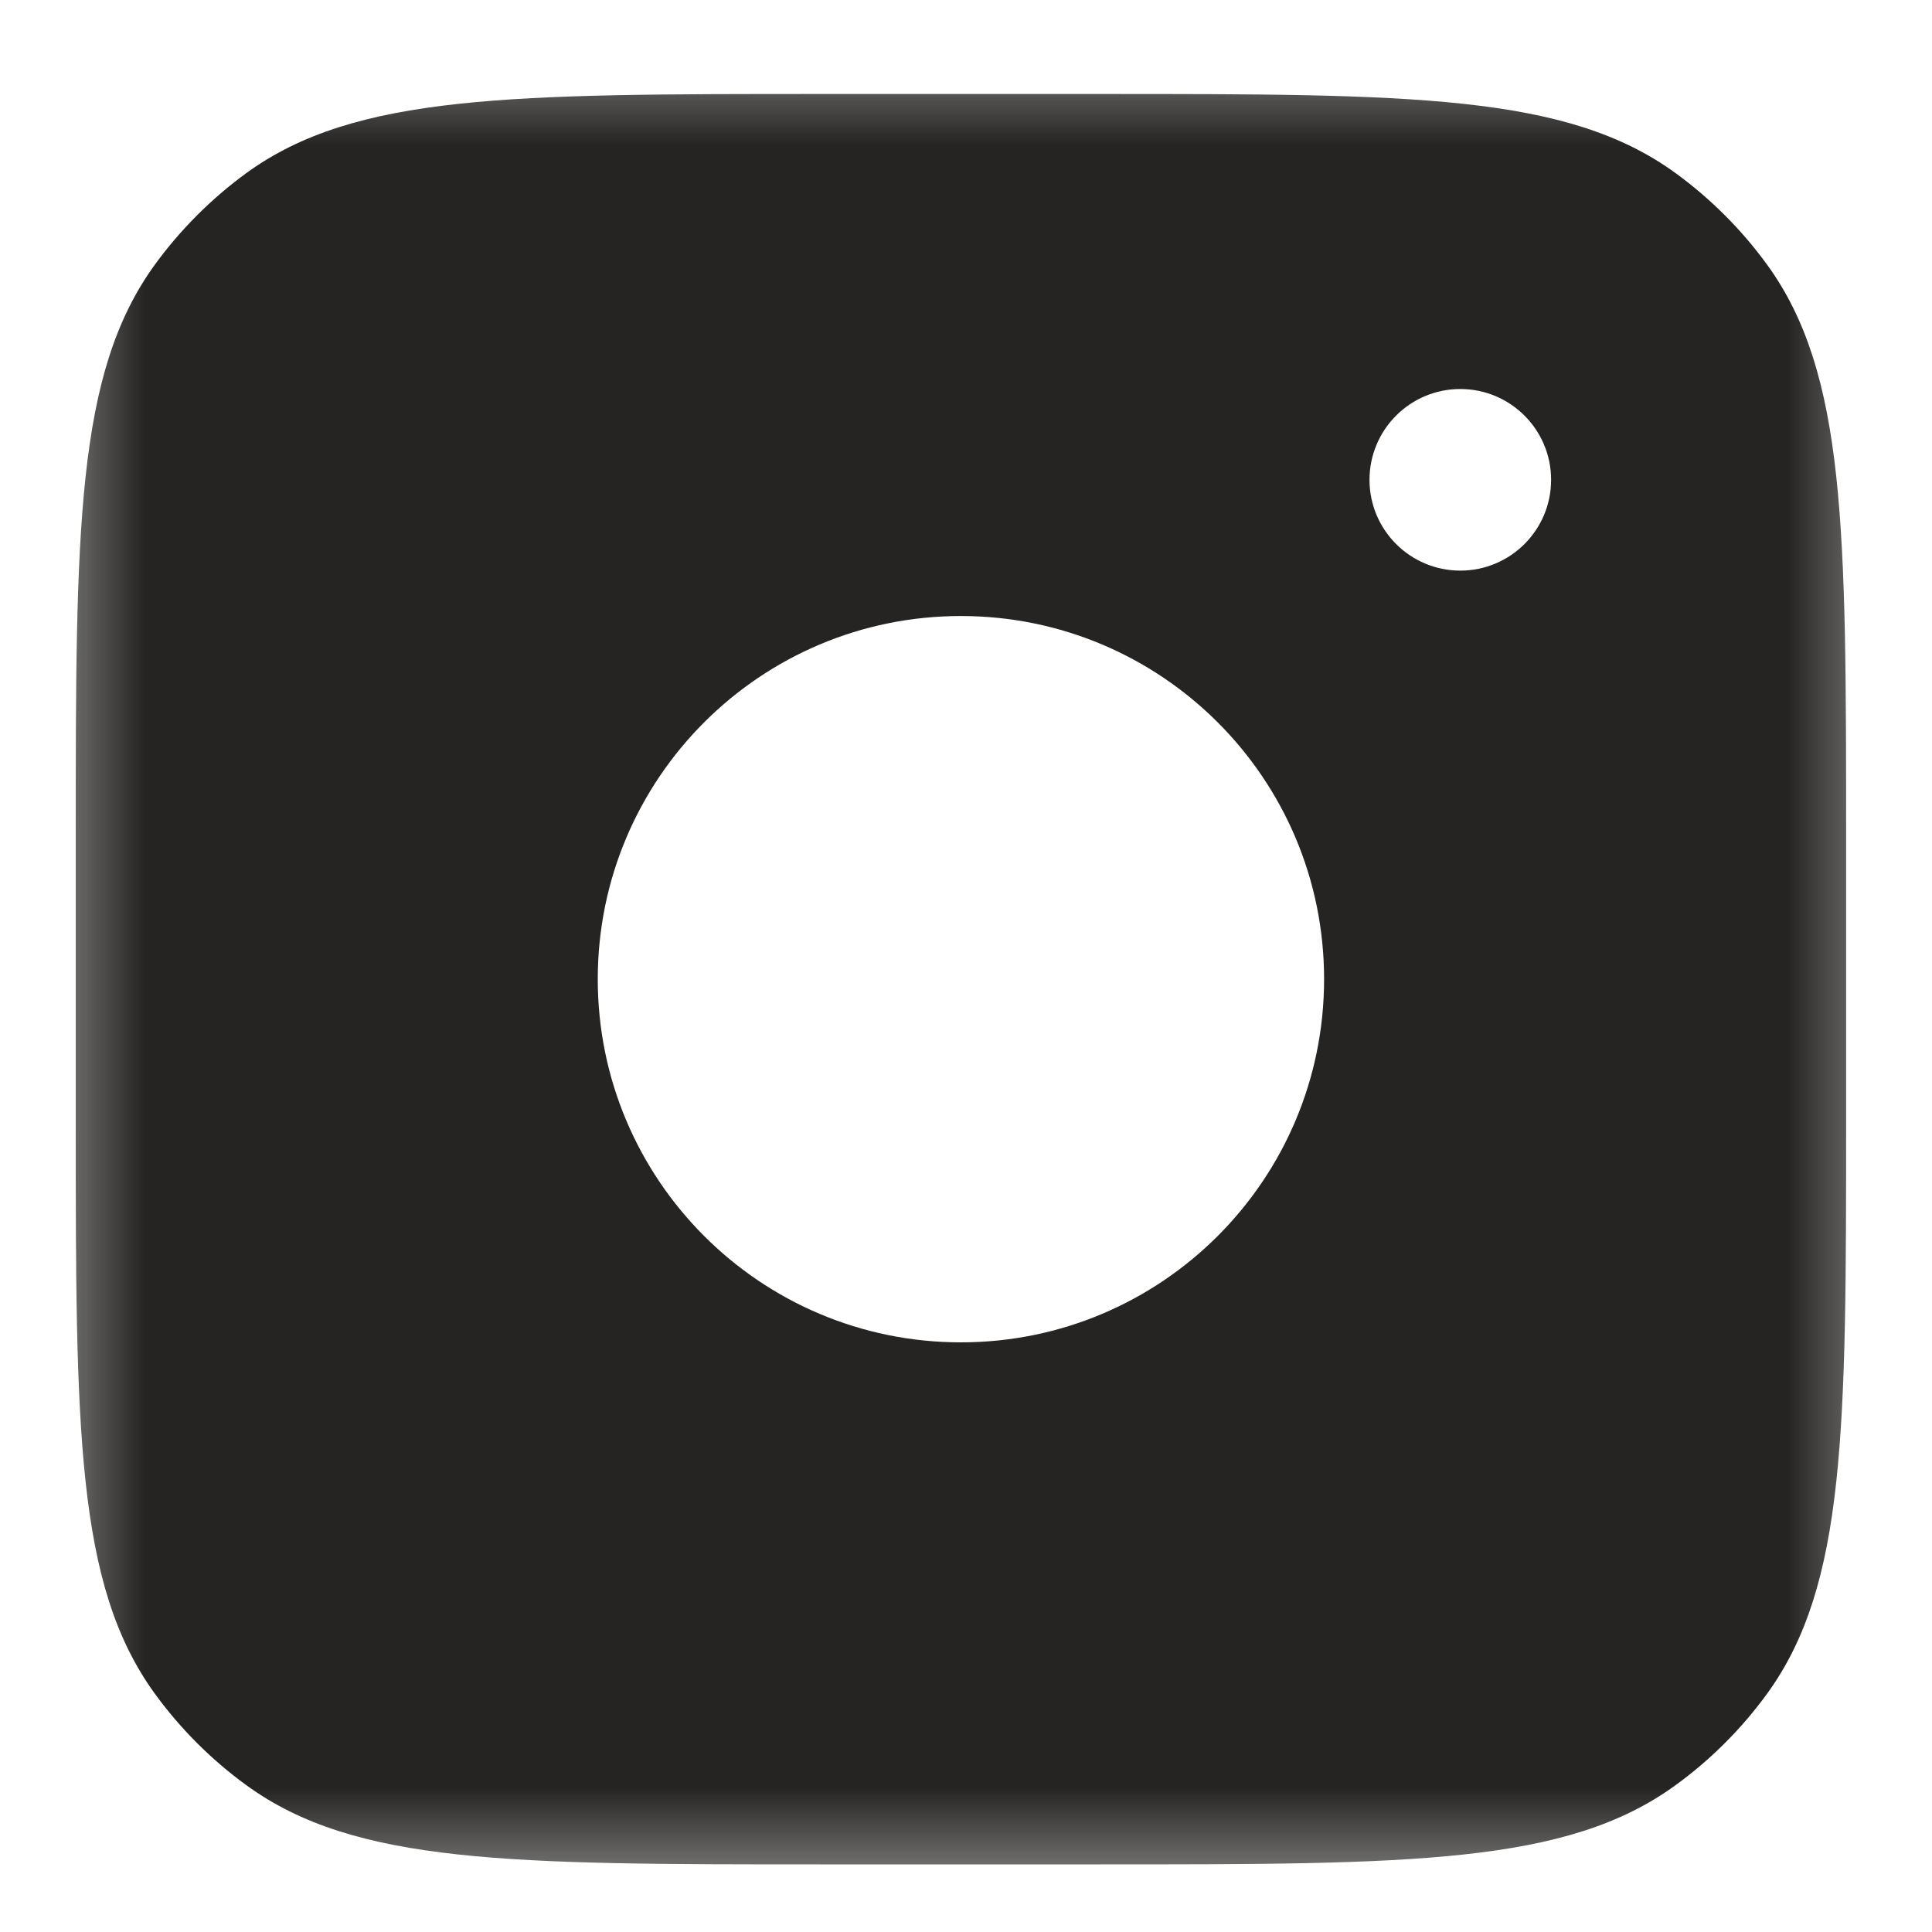 <svg width="20" height="20" viewBox="0 0 20 20" fill="none" xmlns="http://www.w3.org/2000/svg">
    <g clip-path="url(#clip0_3_2405)">
        <g clip-path="url(#clip1_3_2405)">
            <g clip-path="url(#clip2_3_2405)">
                <mask id="mask0_3_2405" style="mask-type:luminance" maskUnits="userSpaceOnUse" x="0" y="0" width="20" height="20">
                    <path d="M19.58 0.42H0.42V19.58H19.58V0.42Z" fill="white"/>
                </mask>
                <g mask="url(#mask0_3_2405)">
                    <path fill-rule="evenodd" clip-rule="evenodd" d="M11.395 0.973H8.5C5.286 0.973 3.678 0.973 2.551 1.791C2.188 2.056 1.868 2.376 1.603 2.74C0.784 3.867 0.784 5.474 0.784 8.689V11.584C0.784 14.799 0.784 16.406 1.603 17.533C1.868 17.897 2.188 18.217 2.551 18.481C3.678 19.3 5.286 19.3 8.5 19.3H11.395C14.61 19.3 16.218 19.3 17.344 18.481C17.708 18.217 18.028 17.897 18.293 17.533C19.111 16.406 19.111 14.799 19.111 11.584V8.689C19.111 5.474 19.111 3.867 18.293 2.74C18.028 2.376 17.708 2.056 17.344 1.791C16.218 0.973 14.61 0.973 11.395 0.973ZM13.707 10.136C13.707 12.213 12.024 13.896 9.947 13.896C7.871 13.896 6.188 12.213 6.188 10.136C6.188 8.06 7.871 6.377 9.947 6.377C12.024 6.377 13.707 8.06 13.707 10.136ZM15.117 5.907C15.636 5.907 16.057 5.486 16.057 4.967C16.057 4.448 15.636 4.027 15.117 4.027C14.598 4.027 14.177 4.448 14.177 4.967C14.177 5.486 14.598 5.907 15.117 5.907Z" fill="#252422"/>
                </g>
            </g>
        </g>
    </g>
    <defs>
        <clipPath id="clip0_3_2405">
            <rect width="19.16" height="20" fill="white" transform="translate(0.42)"/>
        </clipPath>
        <clipPath id="clip1_3_2405">
            <rect width="19.16" height="20" fill="white" transform="translate(0.42)"/>
        </clipPath>
        <clipPath id="clip2_3_2405">
            <rect width="19.16" height="19.993" fill="white" transform="translate(0.42 0.003)"/>
        </clipPath>
    </defs>
</svg>
